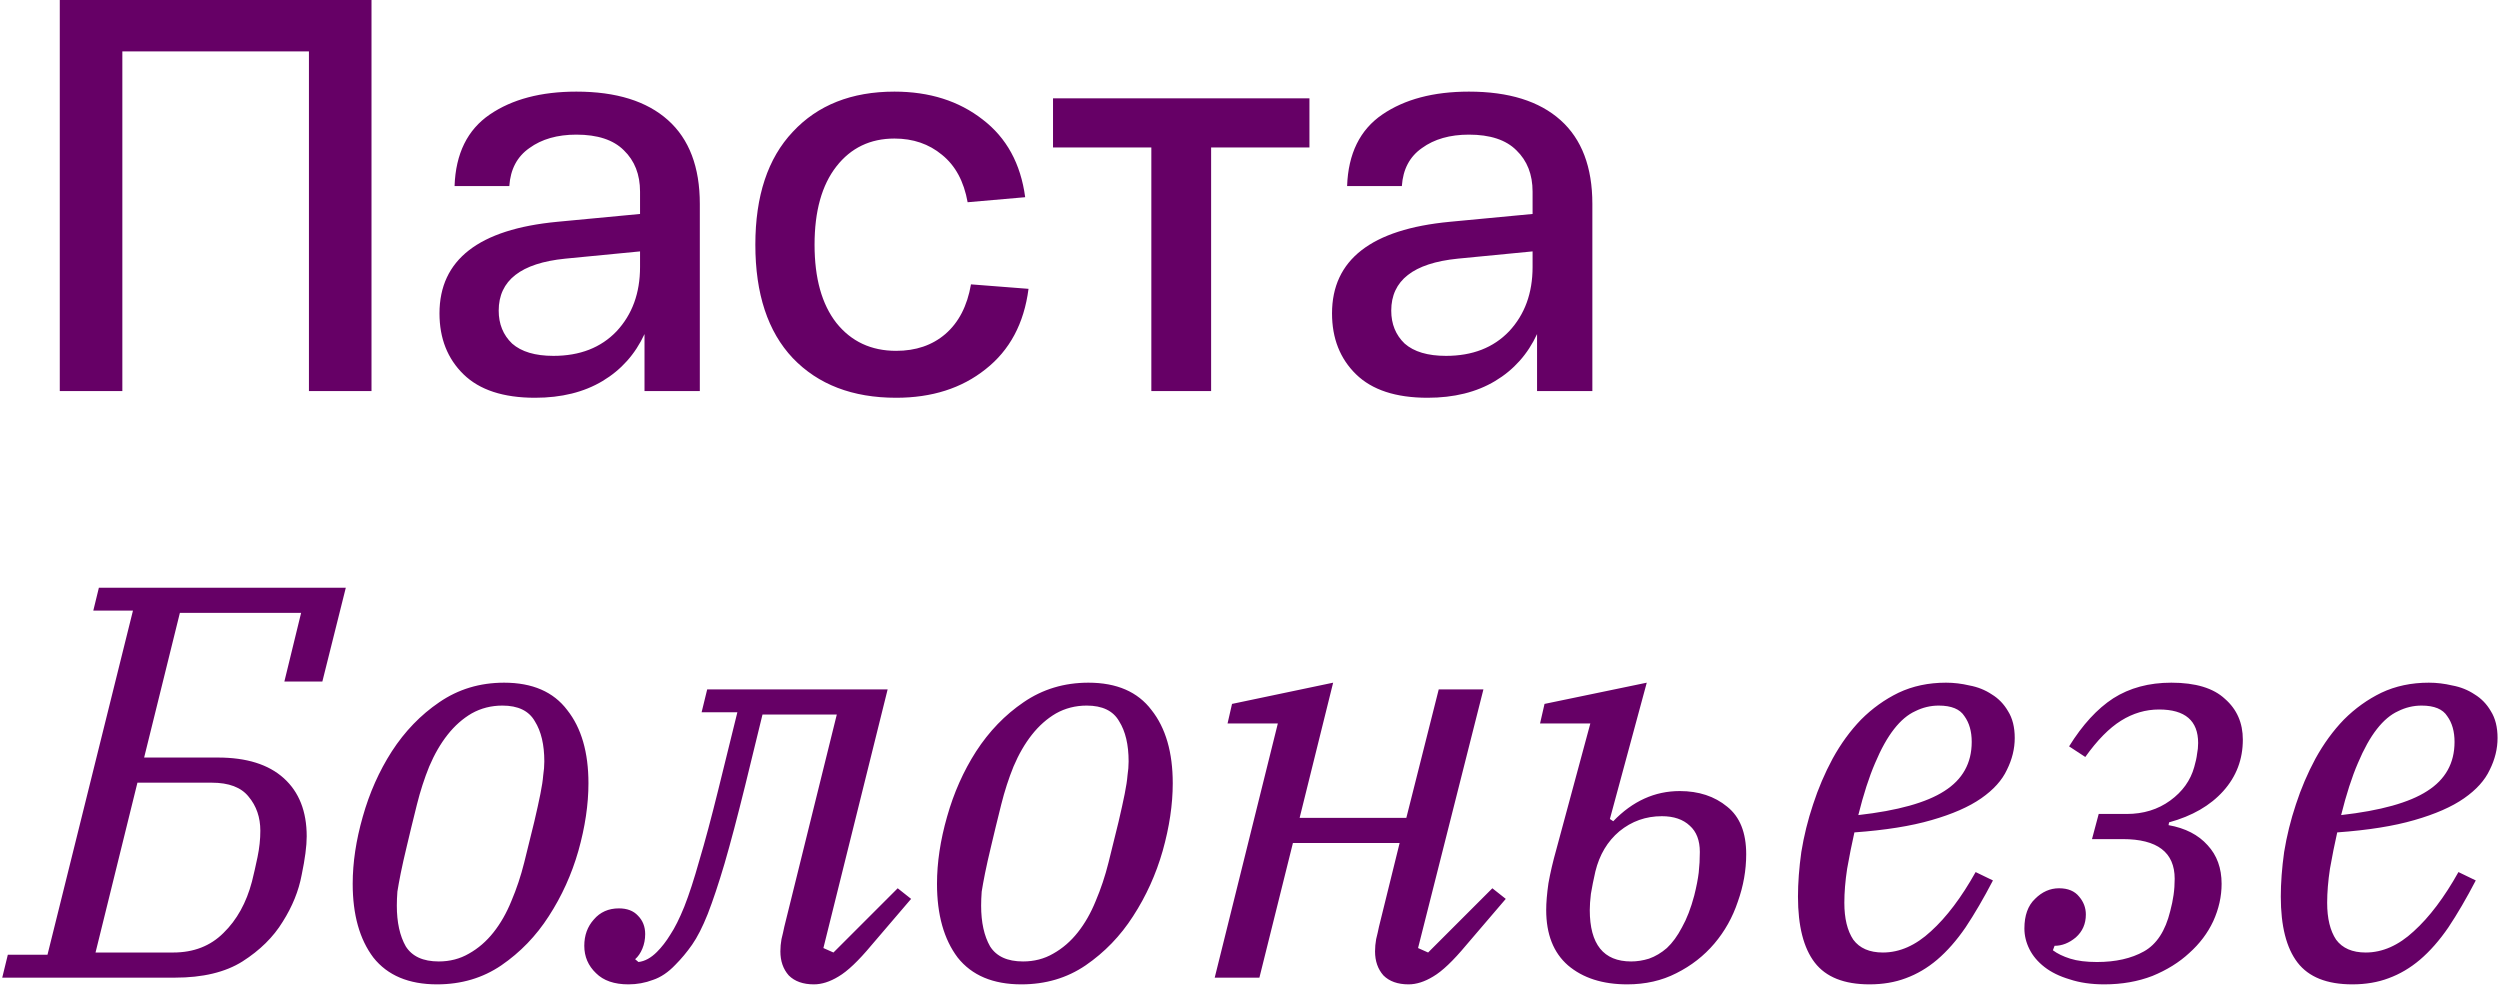 <?xml version="1.0" encoding="UTF-8"?> <svg xmlns="http://www.w3.org/2000/svg" width="179" height="71" viewBox="0 0 179 71" fill="none"><path d="M26.6 -1.90735e-06V28H22.12V3.68H8.76V28H4.28V-1.90735e-06H26.6ZM31.467 22.44C31.467 18.6 34.281 16.413 39.907 15.88L45.827 15.32V13.72C45.827 12.493 45.441 11.507 44.667 10.76C43.92 10.013 42.787 9.64 41.267 9.64C39.907 9.64 38.787 9.96 37.907 10.6C37.027 11.213 36.547 12.12 36.467 13.32H32.547C32.627 11 33.467 9.293 35.067 8.2C36.667 7.107 38.734 6.56 41.267 6.56C44.12 6.56 46.307 7.24 47.827 8.6C49.347 9.96 50.107 11.96 50.107 14.6V28H46.147V23.92C45.48 25.36 44.48 26.48 43.147 27.28C41.814 28.08 40.2 28.48 38.307 28.48C36.041 28.48 34.334 27.92 33.187 26.8C32.041 25.68 31.467 24.227 31.467 22.44ZM35.707 22.24C35.707 23.2 36.027 23.987 36.667 24.6C37.334 25.187 38.321 25.48 39.627 25.48C41.52 25.48 43.027 24.893 44.147 23.72C45.267 22.52 45.827 20.987 45.827 19.12V18L40.467 18.52C37.294 18.84 35.707 20.08 35.707 22.24ZM54.083 17.52C54.083 14.027 54.976 11.333 56.763 9.44C58.549 7.52 60.976 6.56 64.043 6.56C66.549 6.56 68.656 7.227 70.362 8.56C72.069 9.867 73.082 11.72 73.403 14.12L69.282 14.48C69.016 12.987 68.403 11.853 67.442 11.08C66.509 10.307 65.376 9.92 64.043 9.92C62.309 9.92 60.922 10.587 59.883 11.92C58.843 13.253 58.322 15.12 58.322 17.52C58.322 19.92 58.843 21.787 59.883 23.12C60.949 24.453 62.376 25.12 64.162 25.12C65.576 25.12 66.749 24.72 67.683 23.92C68.642 23.093 69.256 21.907 69.522 20.36L73.642 20.68C73.323 23.16 72.296 25.08 70.562 26.44C68.856 27.8 66.722 28.48 64.162 28.48C61.042 28.48 58.576 27.533 56.763 25.64C54.976 23.747 54.083 21.04 54.083 17.52ZM75.396 10.56V7.04H93.756V10.56H86.716V28H82.436V10.56H75.396ZM95.373 22.44C95.373 18.6 98.187 16.413 103.813 15.88L109.733 15.32V13.72C109.733 12.493 109.347 11.507 108.573 10.76C107.827 10.013 106.693 9.64 105.173 9.64C103.813 9.64 102.693 9.96 101.813 10.6C100.933 11.213 100.453 12.12 100.373 13.32H96.453C96.533 11 97.373 9.293 98.973 8.2C100.573 7.107 102.64 6.56 105.173 6.56C108.027 6.56 110.213 7.24 111.733 8.6C113.253 9.96 114.013 11.96 114.013 14.6V28H110.053V23.92C109.387 25.36 108.387 26.48 107.053 27.28C105.72 28.08 104.107 28.48 102.213 28.48C99.947 28.48 98.24 27.92 97.093 26.8C95.947 25.68 95.373 24.227 95.373 22.44ZM99.613 22.24C99.613 23.2 99.933 23.987 100.573 24.6C101.24 25.187 102.227 25.48 103.533 25.48C105.427 25.48 106.933 24.893 108.053 23.72C109.173 22.52 109.733 20.987 109.733 19.12V18L104.373 18.52C101.2 18.84 99.613 20.08 99.613 22.24ZM0.56 68.36H3.4L9.52 43.72H6.68L7.08 42.08H24.76L23.08 48.8H20.36L21.56 43.88H12.88L10.32 54.24H15.6C17.653 54.24 19.227 54.733 20.32 55.72C21.413 56.707 21.96 58.093 21.96 59.88C21.96 60.573 21.84 61.493 21.6 62.64C21.387 63.787 20.933 64.907 20.24 66C19.573 67.093 18.613 68.04 17.36 68.84C16.133 69.613 14.52 70 12.52 70H0.16L0.56 68.36ZM12.4 68.2C13.867 68.2 15.067 67.733 16 66.8C16.96 65.867 17.64 64.64 18.04 63.12C18.173 62.587 18.307 62 18.44 61.36C18.573 60.72 18.64 60.093 18.64 59.48C18.64 58.52 18.36 57.707 17.8 57.04C17.267 56.373 16.387 56.04 15.16 56.04H9.84L6.84 68.2H12.4ZM31.413 68.84C32.213 68.84 32.933 68.653 33.573 68.28C34.24 67.907 34.827 67.4 35.333 66.76C35.84 66.12 36.267 65.373 36.613 64.52C36.987 63.64 37.293 62.72 37.533 61.76C37.827 60.587 38.067 59.613 38.253 58.84C38.44 58.04 38.587 57.373 38.693 56.84C38.8 56.307 38.867 55.867 38.893 55.52C38.947 55.173 38.973 54.84 38.973 54.52C38.973 53.32 38.747 52.36 38.293 51.64C37.867 50.893 37.093 50.52 35.973 50.52C35.173 50.52 34.44 50.707 33.773 51.08C33.133 51.453 32.56 51.96 32.053 52.6C31.547 53.24 31.107 54 30.733 54.88C30.387 55.733 30.093 56.64 29.853 57.6C29.56 58.773 29.32 59.76 29.133 60.56C28.947 61.333 28.8 61.987 28.693 62.52C28.587 63.053 28.507 63.493 28.453 63.84C28.427 64.187 28.413 64.52 28.413 64.84C28.413 66.04 28.627 67.013 29.053 67.76C29.507 68.48 30.293 68.84 31.413 68.84ZM31.293 70.48C29.267 70.48 27.747 69.84 26.733 68.56C25.747 67.253 25.253 65.493 25.253 63.28C25.253 61.76 25.493 60.16 25.973 58.48C26.453 56.773 27.147 55.213 28.053 53.8C28.987 52.36 30.12 51.187 31.453 50.28C32.813 49.347 34.36 48.88 36.093 48.88C38.12 48.88 39.627 49.533 40.613 50.84C41.627 52.12 42.133 53.867 42.133 56.08C42.133 57.6 41.893 59.213 41.413 60.92C40.933 62.6 40.227 64.16 39.293 65.6C38.387 67.013 37.253 68.187 35.893 69.12C34.56 70.027 33.027 70.48 31.293 70.48ZM44.995 70.48C43.982 70.48 43.208 70.213 42.675 69.68C42.115 69.147 41.835 68.493 41.835 67.72C41.835 66.973 42.062 66.347 42.515 65.84C42.968 65.307 43.568 65.04 44.315 65.04C44.902 65.04 45.355 65.213 45.675 65.56C46.022 65.907 46.195 66.347 46.195 66.88C46.195 67.253 46.128 67.6 45.995 67.92C45.862 68.24 45.688 68.493 45.475 68.68L45.715 68.88C46.168 68.827 46.608 68.587 47.035 68.16C47.382 67.813 47.702 67.4 47.995 66.92C48.315 66.44 48.648 65.773 48.995 64.92C49.342 64.04 49.702 62.933 50.075 61.6C50.475 60.267 50.928 58.573 51.435 56.52L52.795 51H50.235L50.635 49.36H63.555L58.955 67.88L59.675 68.2L64.275 63.6L65.235 64.36L62.395 67.68C61.462 68.8 60.675 69.547 60.035 69.92C59.422 70.293 58.835 70.48 58.275 70.48C57.502 70.48 56.902 70.267 56.475 69.84C56.075 69.387 55.875 68.813 55.875 68.12C55.875 67.827 55.902 67.533 55.955 67.24C56.035 66.92 56.102 66.627 56.155 66.36L59.915 51.16H54.595L53.355 56.24C52.795 58.507 52.302 60.373 51.875 61.84C51.448 63.28 51.048 64.48 50.675 65.44C50.302 66.373 49.928 67.107 49.555 67.64C49.182 68.173 48.782 68.653 48.355 69.08C47.848 69.613 47.315 69.973 46.755 70.16C46.195 70.373 45.608 70.48 44.995 70.48ZM73.249 68.84C74.049 68.84 74.769 68.653 75.409 68.28C76.076 67.907 76.663 67.4 77.169 66.76C77.676 66.12 78.103 65.373 78.449 64.52C78.823 63.64 79.129 62.72 79.369 61.76C79.663 60.587 79.903 59.613 80.089 58.84C80.276 58.04 80.423 57.373 80.529 56.84C80.636 56.307 80.703 55.867 80.729 55.52C80.783 55.173 80.809 54.84 80.809 54.52C80.809 53.32 80.583 52.36 80.129 51.64C79.703 50.893 78.929 50.52 77.809 50.52C77.009 50.52 76.276 50.707 75.609 51.08C74.969 51.453 74.396 51.96 73.889 52.6C73.383 53.24 72.943 54 72.569 54.88C72.223 55.733 71.929 56.64 71.689 57.6C71.396 58.773 71.156 59.76 70.969 60.56C70.783 61.333 70.636 61.987 70.529 62.52C70.423 63.053 70.343 63.493 70.289 63.84C70.263 64.187 70.249 64.52 70.249 64.84C70.249 66.04 70.463 67.013 70.889 67.76C71.343 68.48 72.129 68.84 73.249 68.84ZM73.129 70.48C71.103 70.48 69.583 69.84 68.569 68.56C67.583 67.253 67.089 65.493 67.089 63.28C67.089 61.76 67.329 60.16 67.809 58.48C68.289 56.773 68.983 55.213 69.889 53.8C70.823 52.36 71.956 51.187 73.289 50.28C74.649 49.347 76.196 48.88 77.929 48.88C79.956 48.88 81.463 49.533 82.449 50.84C83.463 52.12 83.969 53.867 83.969 56.08C83.969 57.6 83.729 59.213 83.249 60.92C82.769 62.6 82.063 64.16 81.129 65.6C80.223 67.013 79.089 68.187 77.729 69.12C76.396 70.027 74.863 70.48 73.129 70.48ZM100.853 70.48C100.08 70.48 99.48 70.267 99.053 69.84C98.653 69.387 98.453 68.813 98.453 68.12C98.453 67.827 98.48 67.533 98.533 67.24C98.613 66.92 98.68 66.627 98.733 66.36L100.213 60.36H92.573L90.173 70H86.973L91.493 51.8H87.893L88.213 50.4L95.453 48.88L93.053 58.56H100.693L103.013 49.36H106.213L101.533 67.88L102.253 68.2L106.853 63.6L107.813 64.36L104.973 67.68C104.04 68.8 103.253 69.547 102.613 69.92C102 70.293 101.413 70.48 100.853 70.48ZM116.508 70.48C114.748 70.48 113.334 70.027 112.268 69.12C111.228 68.213 110.708 66.893 110.708 65.16C110.708 64.627 110.761 63.987 110.868 63.24C111.001 62.493 111.188 61.693 111.428 60.84L113.868 51.8H110.268L110.588 50.4L117.908 48.88L115.268 58.64L115.508 58.8C116.894 57.36 118.481 56.64 120.268 56.64C121.628 56.64 122.761 57.013 123.668 57.76C124.574 58.48 125.028 59.613 125.028 61.16C125.028 62.307 124.828 63.44 124.428 64.56C124.054 65.68 123.494 66.68 122.748 67.56C122.001 68.44 121.094 69.147 120.028 69.68C118.988 70.213 117.814 70.48 116.508 70.48ZM116.788 68.84C117.214 68.84 117.641 68.773 118.068 68.64C118.521 68.48 118.948 68.227 119.348 67.88C119.748 67.507 120.108 67.013 120.428 66.4C120.774 65.787 121.068 65.027 121.308 64.12C121.468 63.48 121.574 62.933 121.628 62.48C121.681 62 121.708 61.507 121.708 61C121.708 60.173 121.468 59.547 120.988 59.12C120.508 58.667 119.841 58.44 118.988 58.44C117.841 58.44 116.828 58.8 115.948 59.52C115.094 60.24 114.521 61.2 114.228 62.4C114.094 62.987 113.988 63.52 113.908 64C113.854 64.453 113.828 64.84 113.828 65.16C113.828 67.613 114.814 68.84 116.788 68.84ZM133.855 70.48C132.041 70.48 130.735 69.96 129.935 68.92C129.135 67.88 128.735 66.307 128.735 64.2C128.735 63.213 128.815 62.147 128.975 61C129.161 59.853 129.441 58.72 129.815 57.6C130.188 56.453 130.655 55.36 131.215 54.32C131.801 53.253 132.481 52.32 133.255 51.52C134.055 50.72 134.948 50.08 135.935 49.6C136.948 49.12 138.081 48.88 139.335 48.88C139.895 48.88 140.455 48.947 141.015 49.08C141.601 49.187 142.135 49.4 142.615 49.72C143.095 50.013 143.481 50.413 143.775 50.92C144.095 51.427 144.255 52.067 144.255 52.84C144.255 53.613 144.068 54.373 143.695 55.12C143.348 55.867 142.735 56.547 141.855 57.16C140.975 57.773 139.788 58.293 138.295 58.72C136.828 59.147 134.988 59.44 132.775 59.6C132.588 60.427 132.415 61.293 132.255 62.2C132.121 63.08 132.055 63.893 132.055 64.64C132.055 65.76 132.268 66.64 132.695 67.28C133.148 67.893 133.855 68.2 134.815 68.2C136.015 68.2 137.161 67.693 138.255 66.68C139.375 65.667 140.441 64.253 141.455 62.44L142.695 63.04C142.028 64.32 141.375 65.44 140.735 66.4C140.095 67.333 139.415 68.107 138.695 68.72C138.001 69.307 137.255 69.747 136.455 70.04C135.681 70.333 134.815 70.48 133.855 70.48ZM133.055 58.36C135.881 58.04 137.935 57.467 139.215 56.64C140.521 55.813 141.175 54.64 141.175 53.12C141.175 52.373 141.001 51.76 140.655 51.28C140.335 50.773 139.721 50.52 138.815 50.52C138.228 50.52 137.668 50.653 137.135 50.92C136.601 51.16 136.095 51.587 135.615 52.2C135.135 52.813 134.681 53.627 134.255 54.64C133.828 55.627 133.428 56.867 133.055 58.36ZM150.667 70.48C149.734 70.48 148.907 70.36 148.187 70.12C147.467 69.907 146.867 69.613 146.387 69.24C145.907 68.867 145.547 68.44 145.307 67.96C145.067 67.48 144.947 66.987 144.947 66.48C144.947 65.547 145.201 64.84 145.707 64.36C146.214 63.853 146.787 63.6 147.427 63.6C148.067 63.6 148.547 63.8 148.867 64.2C149.187 64.573 149.347 65 149.347 65.48C149.347 66.147 149.107 66.693 148.627 67.12C148.147 67.52 147.641 67.72 147.107 67.72L146.987 68.04C147.307 68.28 147.721 68.48 148.227 68.64C148.734 68.8 149.374 68.88 150.147 68.88C151.481 68.88 152.601 68.627 153.507 68.12C154.414 67.613 155.041 66.653 155.387 65.24C155.494 64.84 155.574 64.453 155.627 64.08C155.681 63.707 155.707 63.32 155.707 62.92C155.707 61.027 154.467 60.08 151.987 60.08H149.787L150.267 58.28H152.267C153.467 58.28 154.507 57.96 155.387 57.32C156.267 56.68 156.841 55.88 157.107 54.92C157.214 54.547 157.281 54.24 157.307 54C157.361 53.733 157.387 53.467 157.387 53.2C157.387 51.6 156.454 50.8 154.587 50.8C153.627 50.8 152.721 51.067 151.867 51.6C151.014 52.133 150.161 53 149.307 54.2L148.147 53.44C149.107 51.893 150.161 50.747 151.307 50C152.481 49.253 153.867 48.88 155.467 48.88C157.201 48.88 158.481 49.267 159.307 50.04C160.161 50.787 160.587 51.76 160.587 52.96C160.587 54.373 160.121 55.6 159.187 56.64C158.254 57.68 156.961 58.427 155.307 58.88L155.267 59.08C156.467 59.293 157.401 59.773 158.067 60.52C158.734 61.24 159.067 62.16 159.067 63.28C159.067 64.187 158.867 65.08 158.467 65.96C158.067 66.813 157.494 67.573 156.747 68.24C156.027 68.907 155.147 69.453 154.107 69.88C153.067 70.28 151.921 70.48 150.667 70.48ZM168.425 70.48C166.612 70.48 165.305 69.96 164.505 68.92C163.705 67.88 163.305 66.307 163.305 64.2C163.305 63.213 163.385 62.147 163.545 61C163.732 59.853 164.012 58.72 164.385 57.6C164.758 56.453 165.225 55.36 165.785 54.32C166.372 53.253 167.052 52.32 167.825 51.52C168.625 50.72 169.518 50.08 170.505 49.6C171.518 49.12 172.652 48.88 173.905 48.88C174.465 48.88 175.025 48.947 175.585 49.08C176.172 49.187 176.705 49.4 177.185 49.72C177.665 50.013 178.052 50.413 178.345 50.92C178.665 51.427 178.825 52.067 178.825 52.84C178.825 53.613 178.638 54.373 178.265 55.12C177.918 55.867 177.305 56.547 176.425 57.16C175.545 57.773 174.358 58.293 172.865 58.72C171.398 59.147 169.558 59.44 167.345 59.6C167.158 60.427 166.985 61.293 166.825 62.2C166.692 63.08 166.625 63.893 166.625 64.64C166.625 65.76 166.838 66.64 167.265 67.28C167.718 67.893 168.425 68.2 169.385 68.2C170.585 68.2 171.732 67.693 172.825 66.68C173.945 65.667 175.012 64.253 176.025 62.44L177.265 63.04C176.598 64.32 175.945 65.44 175.305 66.4C174.665 67.333 173.985 68.107 173.265 68.72C172.572 69.307 171.825 69.747 171.025 70.04C170.252 70.333 169.385 70.48 168.425 70.48ZM167.625 58.36C170.452 58.04 172.505 57.467 173.785 56.64C175.092 55.813 175.745 54.64 175.745 53.12C175.745 52.373 175.572 51.76 175.225 51.28C174.905 50.773 174.292 50.52 173.385 50.52C172.798 50.52 172.238 50.653 171.705 50.92C171.172 51.16 170.665 51.587 170.185 52.2C169.705 52.813 169.252 53.627 168.825 54.64C168.398 55.627 167.998 56.867 167.625 58.36Z" fill="#660066"></path></svg> 
